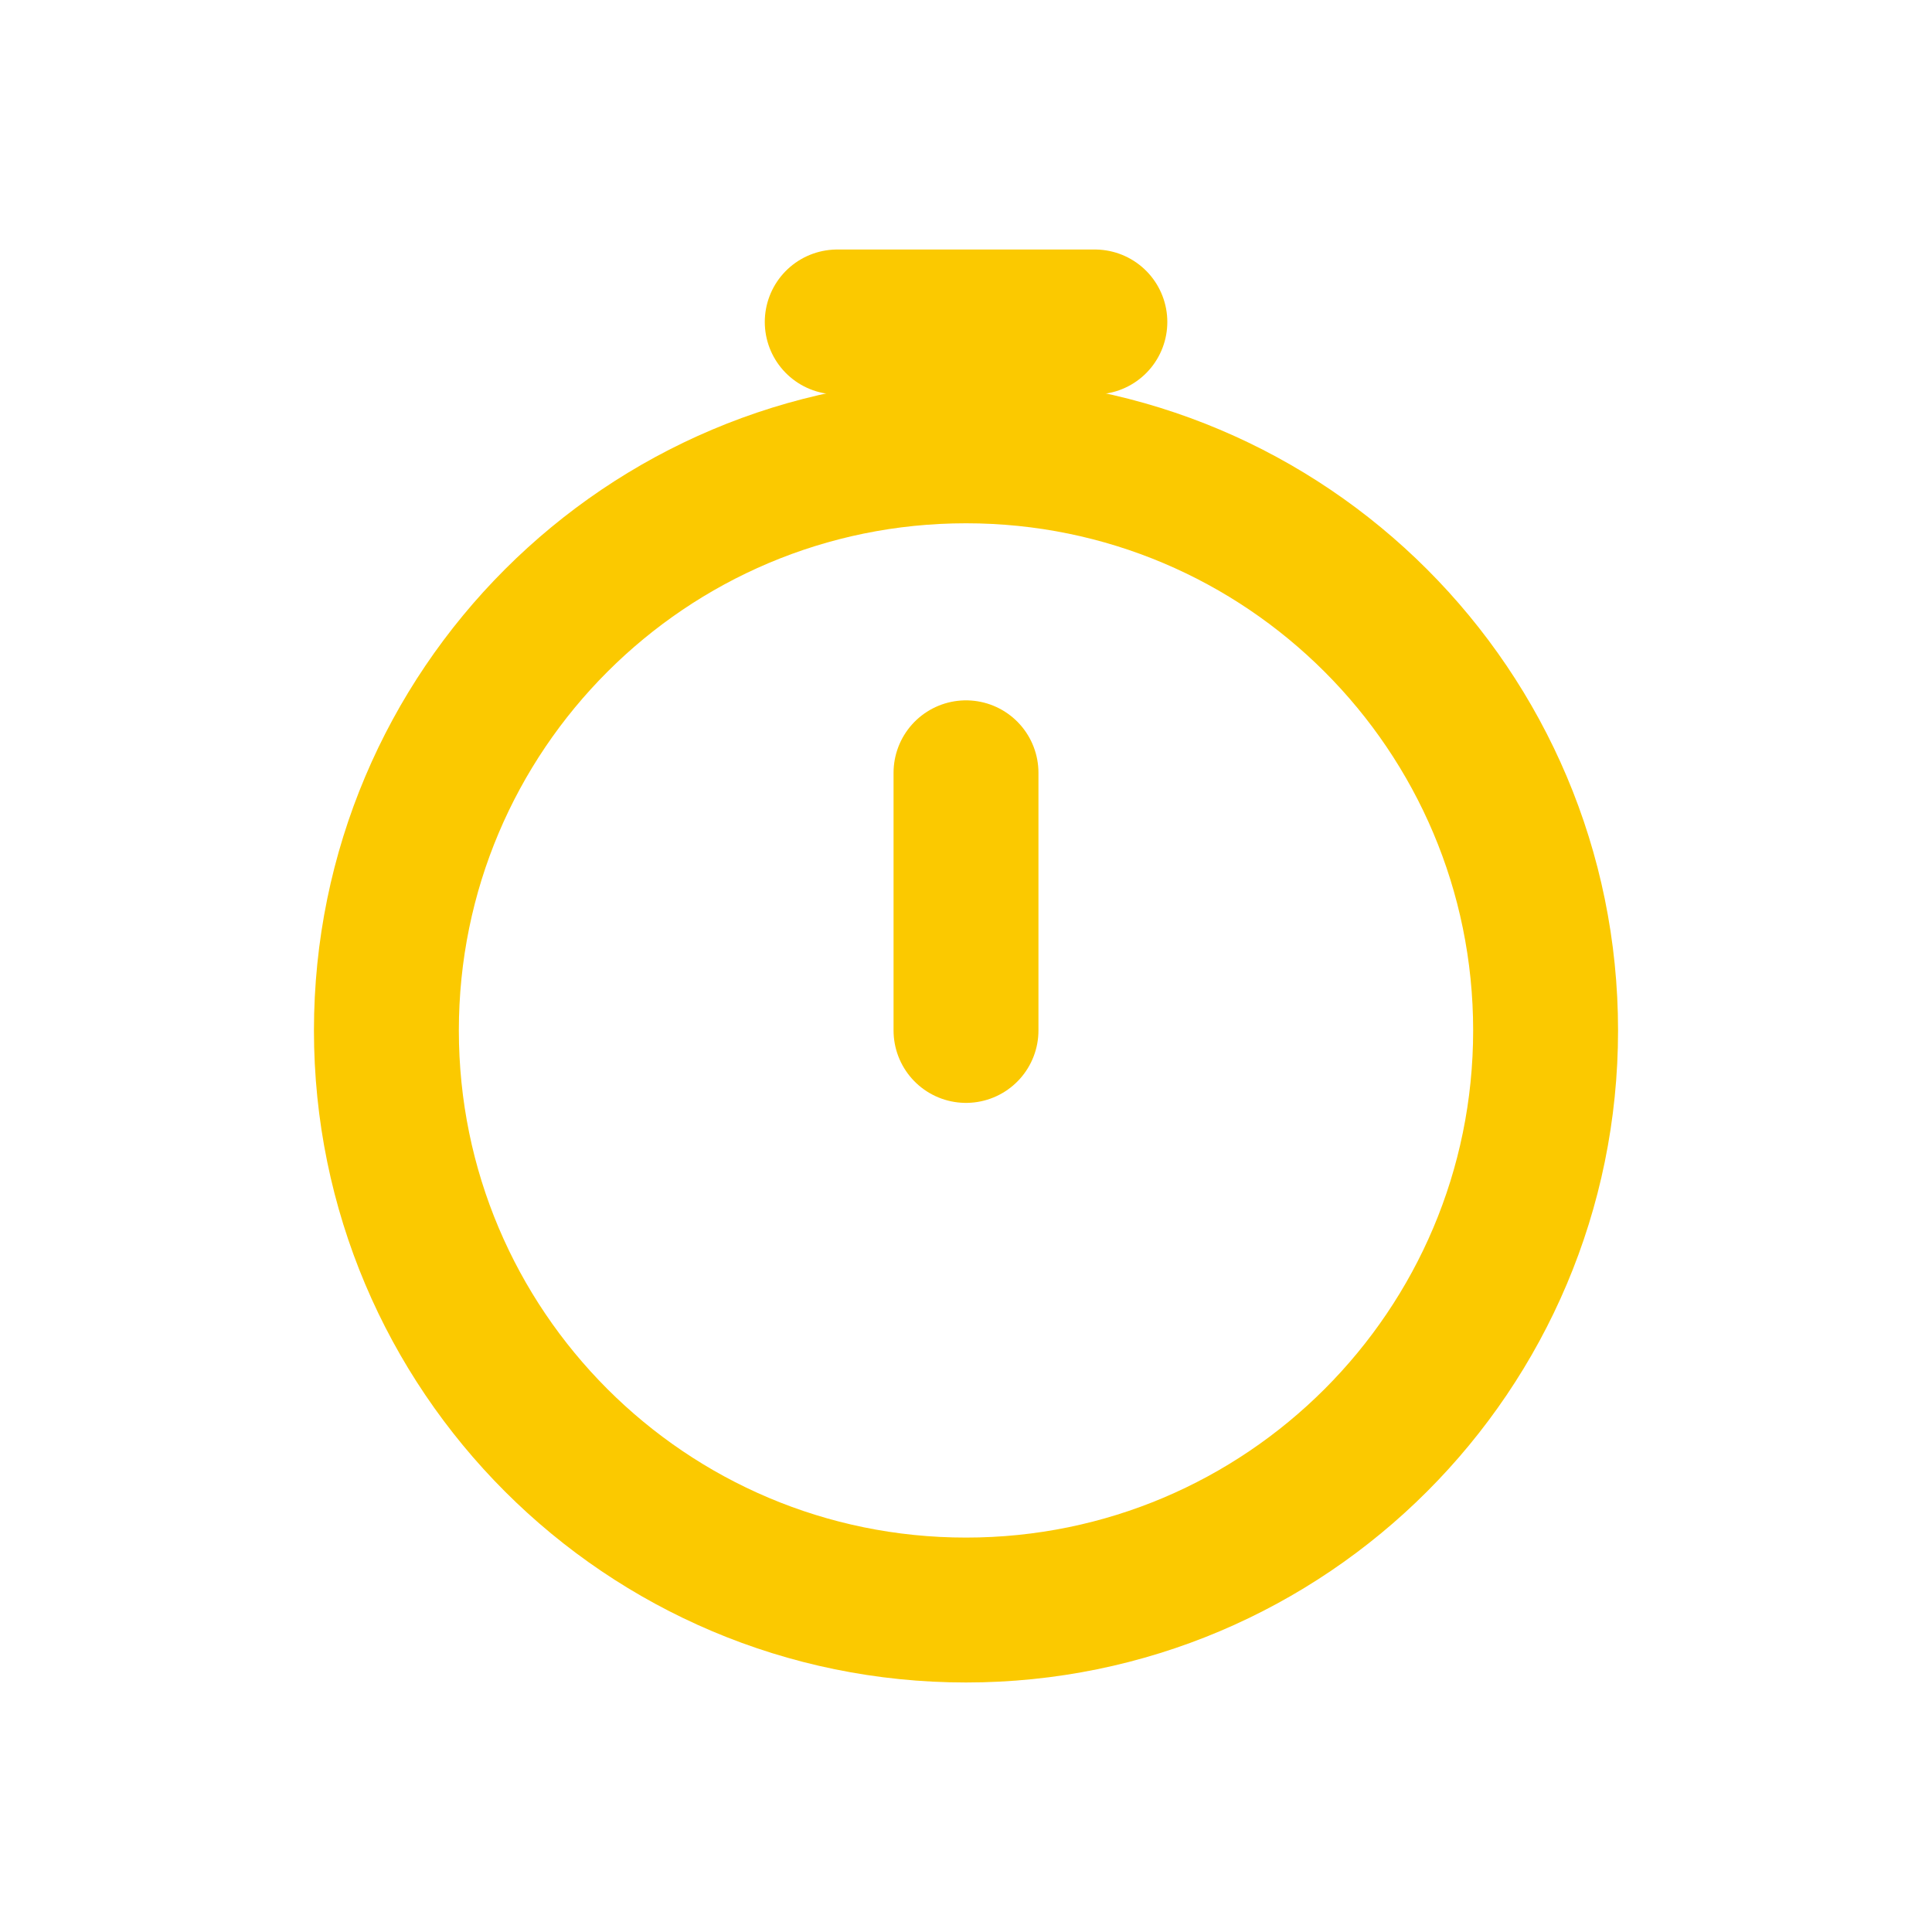 <svg width="20" height="20" viewBox="0 0 20 20" fill="none" xmlns="http://www.w3.org/2000/svg">
<path d="M16 10.667C16 13.98 13.314 16.667 10 16.667C6.686 16.667 4 13.98 4 10.667C4 7.353 6.686 4.667 10 4.667C13.314 4.667 16 7.353 16 10.667Z" stroke="#FBC900" stroke-width="1.5"/>
<path d="M10 10.667V8" stroke="#FBC900" stroke-width="1.5" stroke-linecap="round" stroke-linejoin="round"/>
<path d="M8.667 3.333H11.334" stroke="#FBC900" stroke-width="1.5" stroke-linecap="round"/>
</svg>
